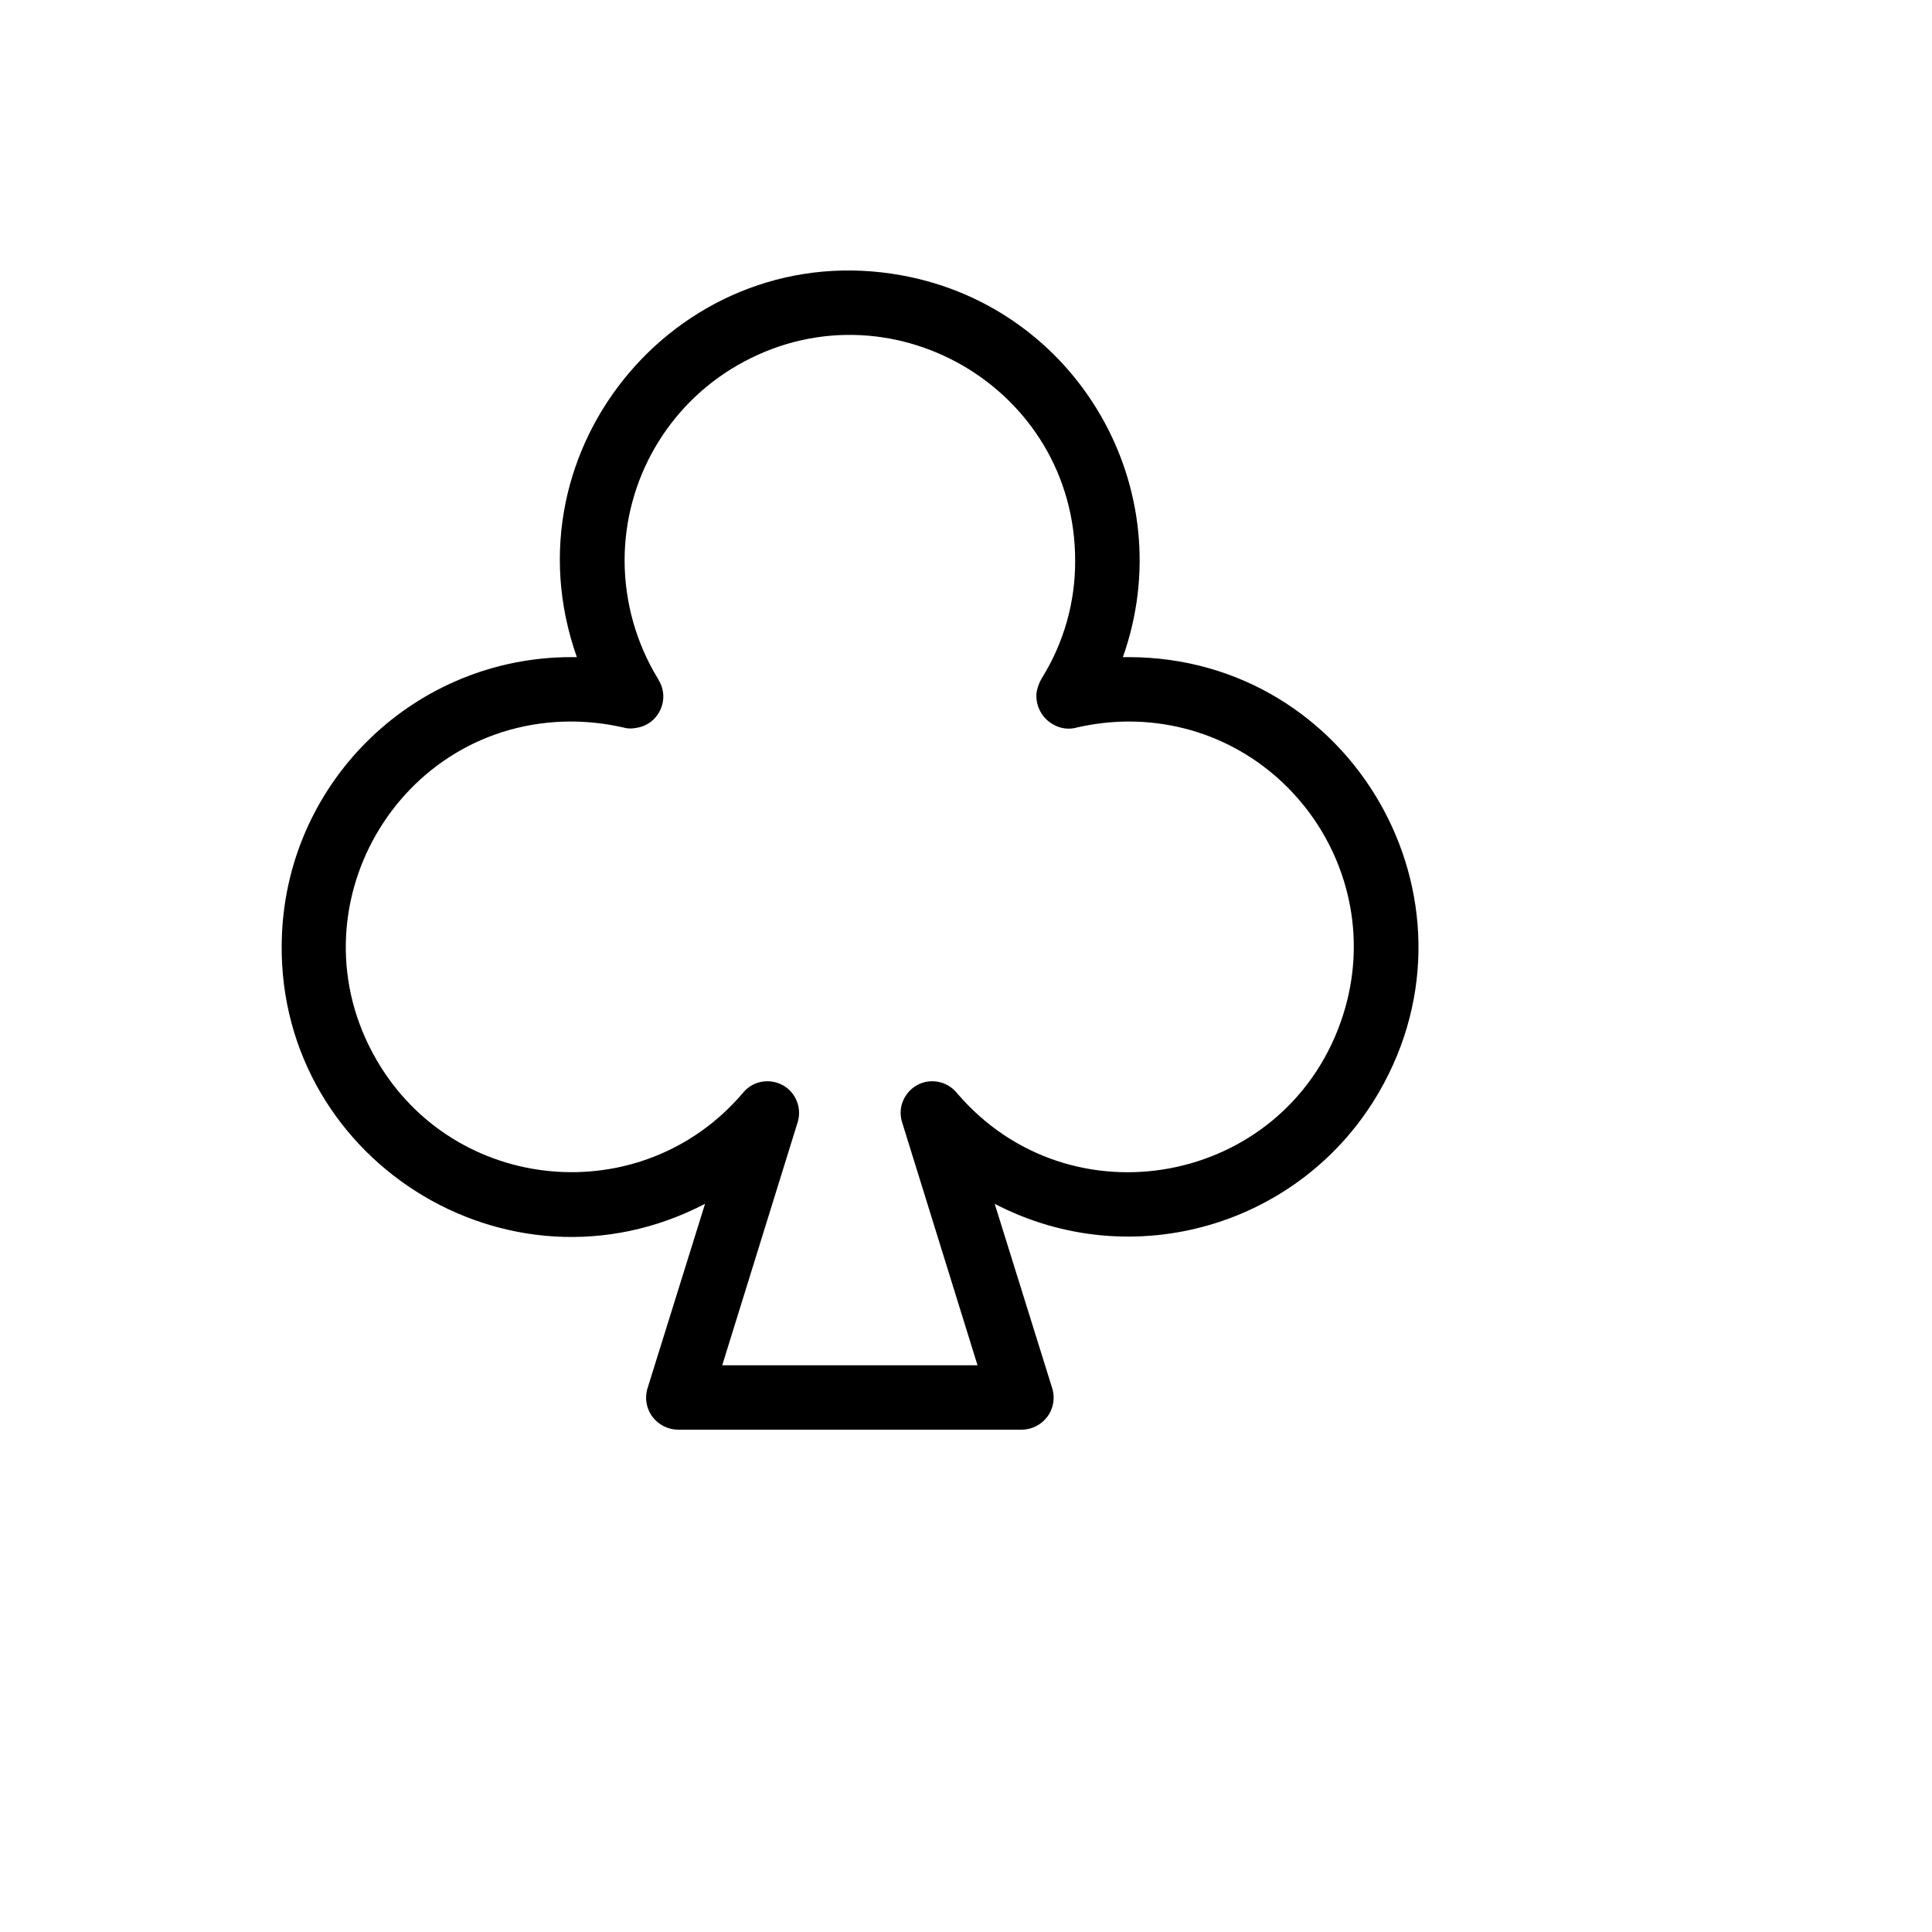 <svg xmlns="http://www.w3.org/2000/svg" version="1.1" xmlns:xlink="http://www.w3.org/1999/xlink" width="100%" height="100%" id="svgWorkerArea" viewBox="-25 -25 625 625" xmlns:idraw="https://idraw.muisca.co" style="background: white;"><defs id="defsdoc"><pattern id="patternBool" x="0" y="0" width="10" height="10" patternUnits="userSpaceOnUse" patternTransform="rotate(35)"><circle cx="5" cy="5" r="4" style="stroke: none;fill: #ff000070;"></circle></pattern></defs><g id="fileImp-420982610" class="cosito"><path id="pathImp-663821246" class="grouped" d="M305.458 437.5C305.458 437.5 194.408 437.5 194.408 437.5 191.131 437.5 188.045 435.957 186.079 433.335 184.053 430.656 183.47 427.154 184.517 423.963 184.517 423.963 203.083 364.433 203.083 364.433 139.102 397.743 63.063 349.283 66.214 277.206 68.403 227.132 109.594 187.643 159.704 187.58 159.704 187.58 161.613 187.58 161.613 187.58 137.526 119.576 196.071 50.992 266.995 64.129 323.637 74.621 357.49 133.269 338.253 187.58 338.253 187.58 340.161 187.58 340.161 187.58 412.291 187.671 457.273 265.828 421.129 328.263 396.018 371.638 341.232 387.574 296.782 364.433 296.782 364.433 315.349 423.963 315.349 423.963 316.396 427.154 315.813 430.656 313.787 433.335 311.821 435.957 308.735 437.5 305.458 437.5 305.458 437.5 305.458 437.5 305.458 437.5M208.636 416.673C208.636 416.673 291.23 416.673 291.23 416.673 291.23 416.673 266.938 338.4 266.938 338.4 264.345 330.956 270.78 323.496 278.522 324.972 280.939 325.433 283.11 326.75 284.636 328.681 321.102 371.323 390.044 358.49 408.732 305.582 425.465 258.21 390.392 208.506 340.161 208.407 334.556 208.432 328.97 209.072 323.504 210.316 320.946 211.068 318.193 210.755 315.869 209.448 312.076 207.426 309.882 203.311 310.317 199.035 310.603 197.379 311.191 195.791 312.052 194.349 319.152 182.948 322.882 169.771 322.81 156.34 322.81 100.227 262.079 65.156 213.494 93.212 190.946 106.234 177.056 130.298 177.056 156.34 177.089 169.811 180.809 183.016 187.814 194.522 187.988 194.696 187.988 194.696 187.988 194.869 191.974 201.177 188.094 209.494 180.7 210.489 179.319 210.778 177.888 210.718 176.536 210.316 171.011 209.072 165.367 208.432 159.704 208.407 103.604 208.517 68.661 269.331 96.807 317.871 122.008 361.332 182.58 366.861 215.23 328.681 220.117 322.497 229.864 323.924 232.775 331.249 233.684 333.537 233.738 336.075 232.928 338.4 232.928 338.4 208.636 416.673 208.636 416.673"></path></g></svg>